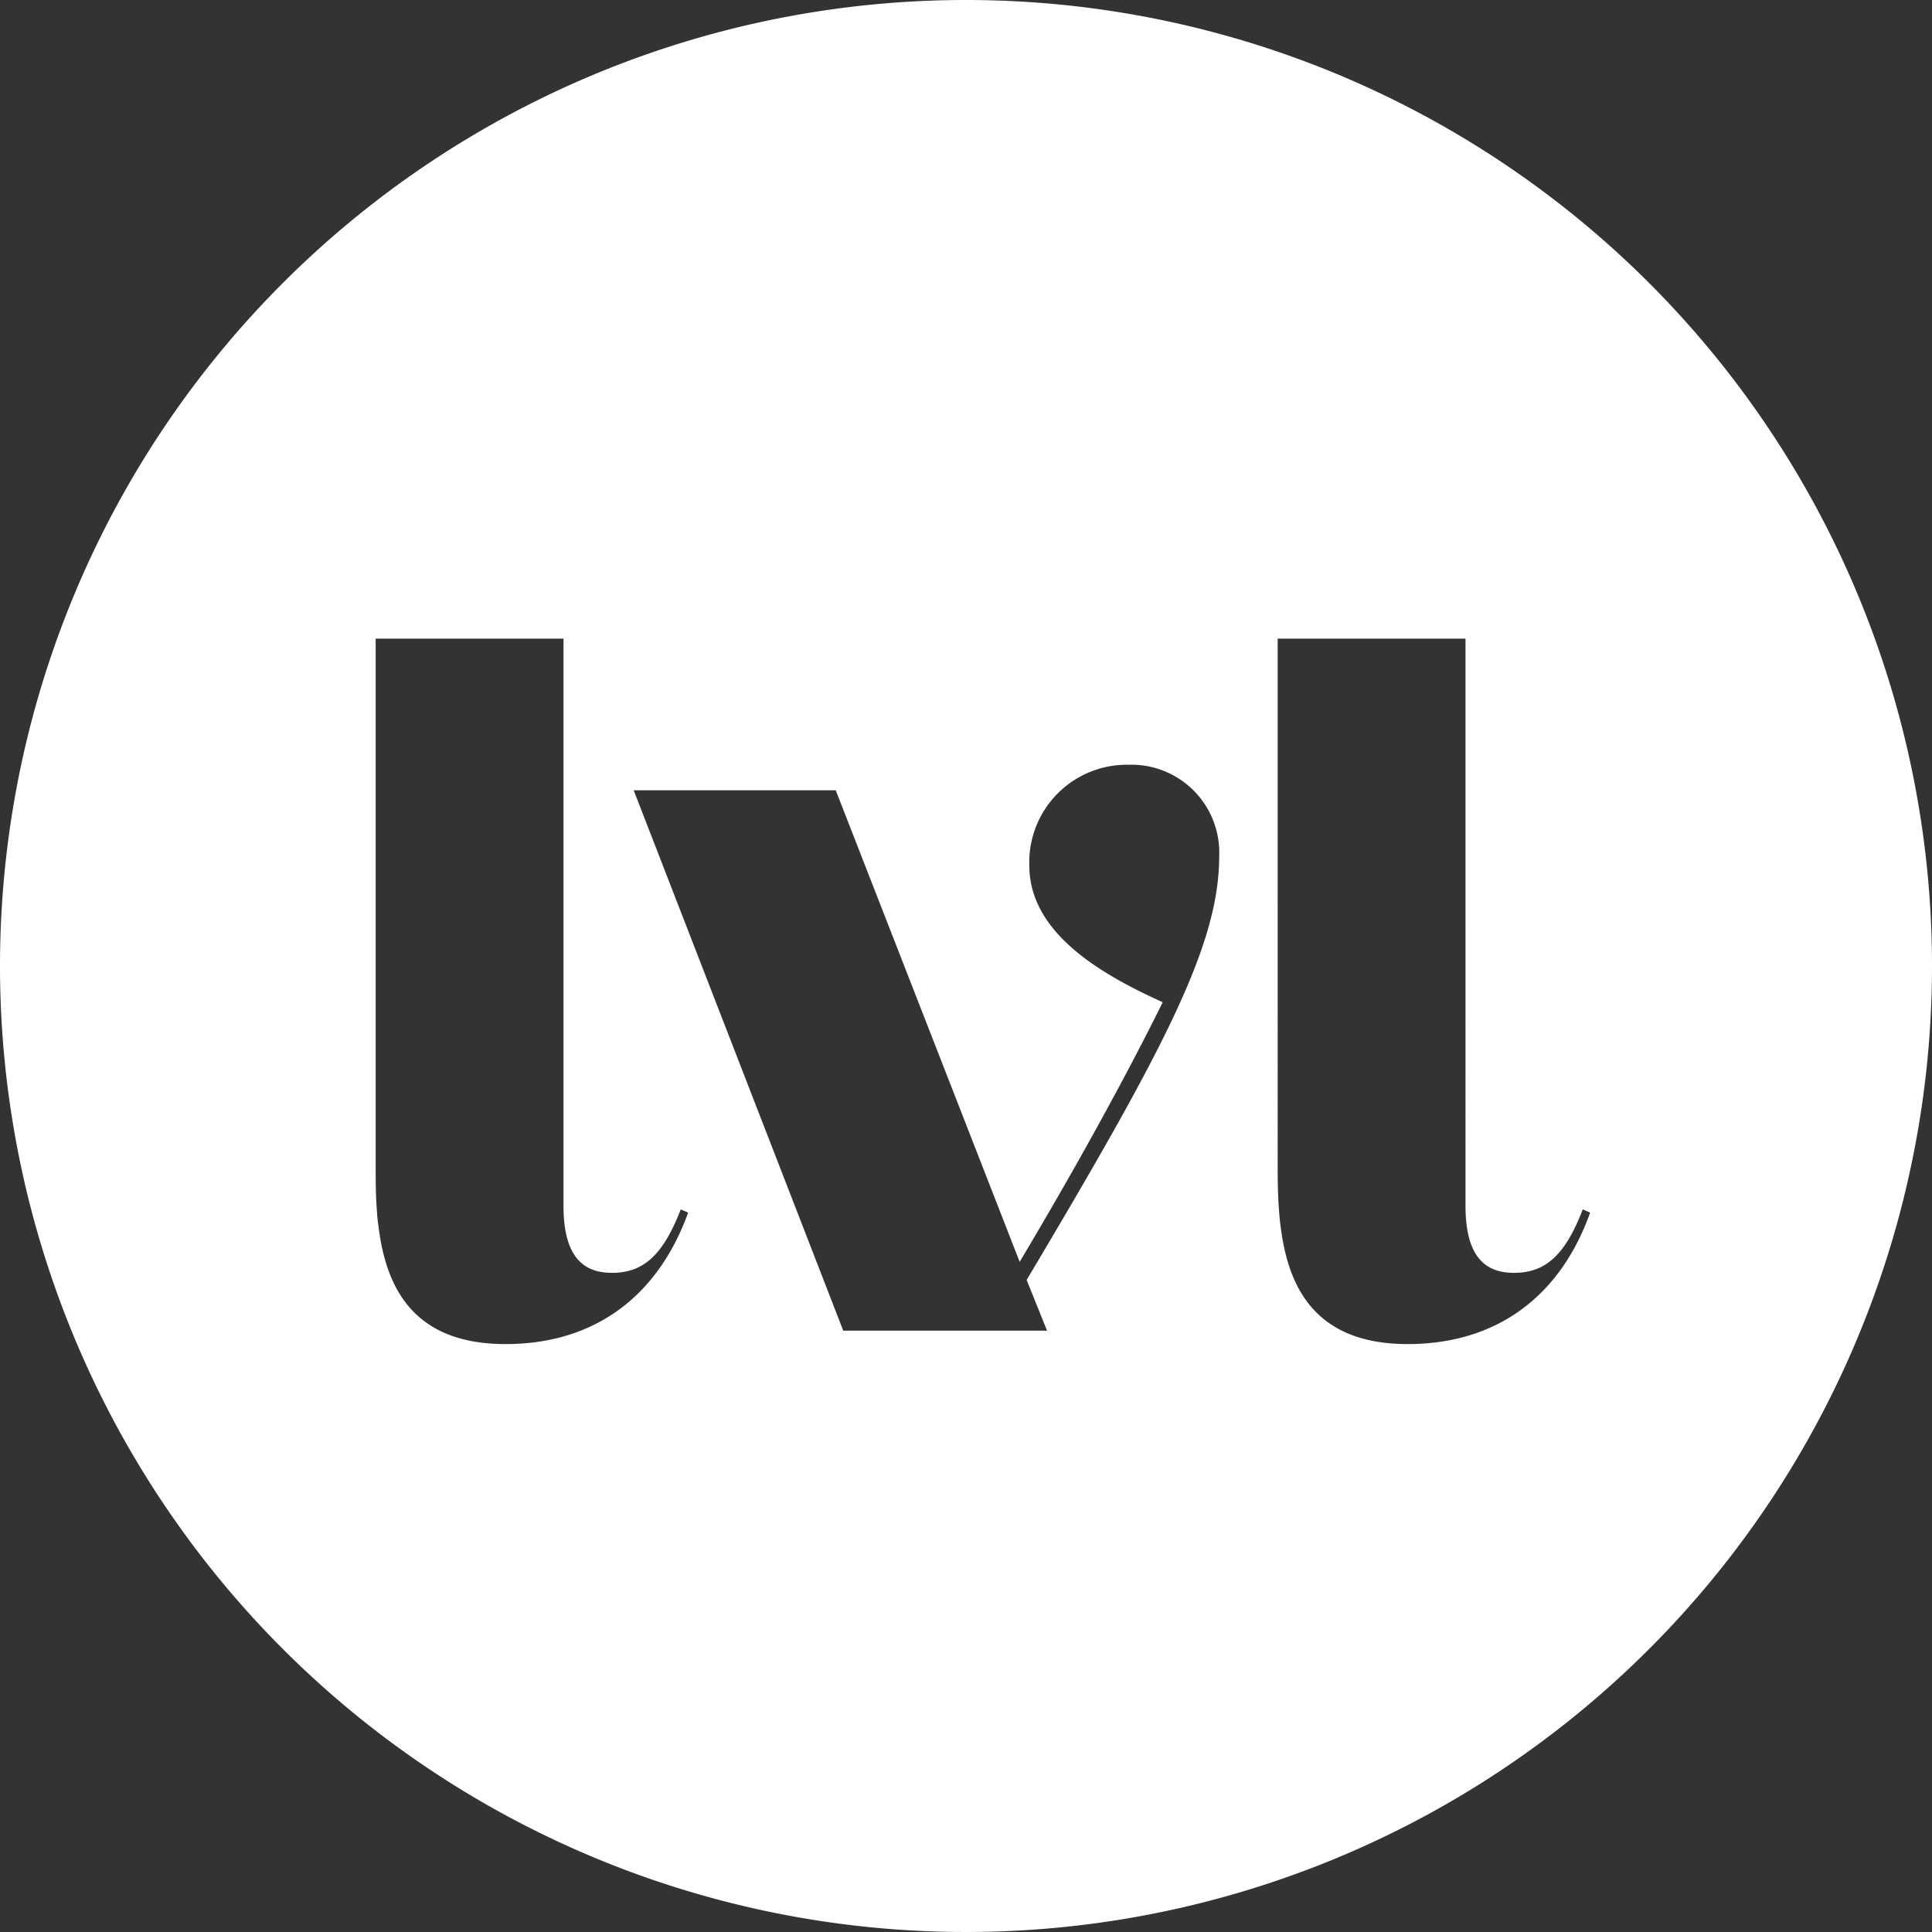 <svg id="Artwork" xmlns="http://www.w3.org/2000/svg" viewBox="0 0 144 144"><rect x="0" y="0" width="144" height="144" fill="#333333" stroke="none"/><defs><style>.cls-1{fill:#fff;}</style></defs><path class="cls-1" d="M72,0a72,72,0,1,0,72,72A72,72,0,0,0,72,0ZM37.68,100.18c-7,0-8.93-4.37-9.47-8.78a10.54,10.54,0,0,1-.11-1.06C28,89.13,28,88,28,86.87V47.6H42V89.87c0,3.94,1.58,5,3.62,5,2.29,0,3.78-1.26,5.12-4.73l.55.24C49,96.72,44.22,100.18,37.68,100.18Zm40.36-1H62.85L47.23,58.9H62.29L76,94.05c6.11-10.23,9.69-17.37,10.66-19.35-4.22-1.92-9.94-5-9.94-10.18A7.27,7.27,0,0,1,84.1,57a6.55,6.55,0,0,1,6.77,6.85c0,6.57-4.11,14.36-14.35,31.55Zm26.88,1c-7,0-8.93-4.37-9.47-8.78-.07-.46-.11-1.06-.11-1.06-.1-1.21-.11-2.39-.11-3.47V47.6h14V89.87c0,3.94,1.58,5,3.62,5,2.29,0,3.79-1.26,5.12-4.73l.55.24C116.26,96.72,111.46,100.18,104.92,100.18Z"/></svg>